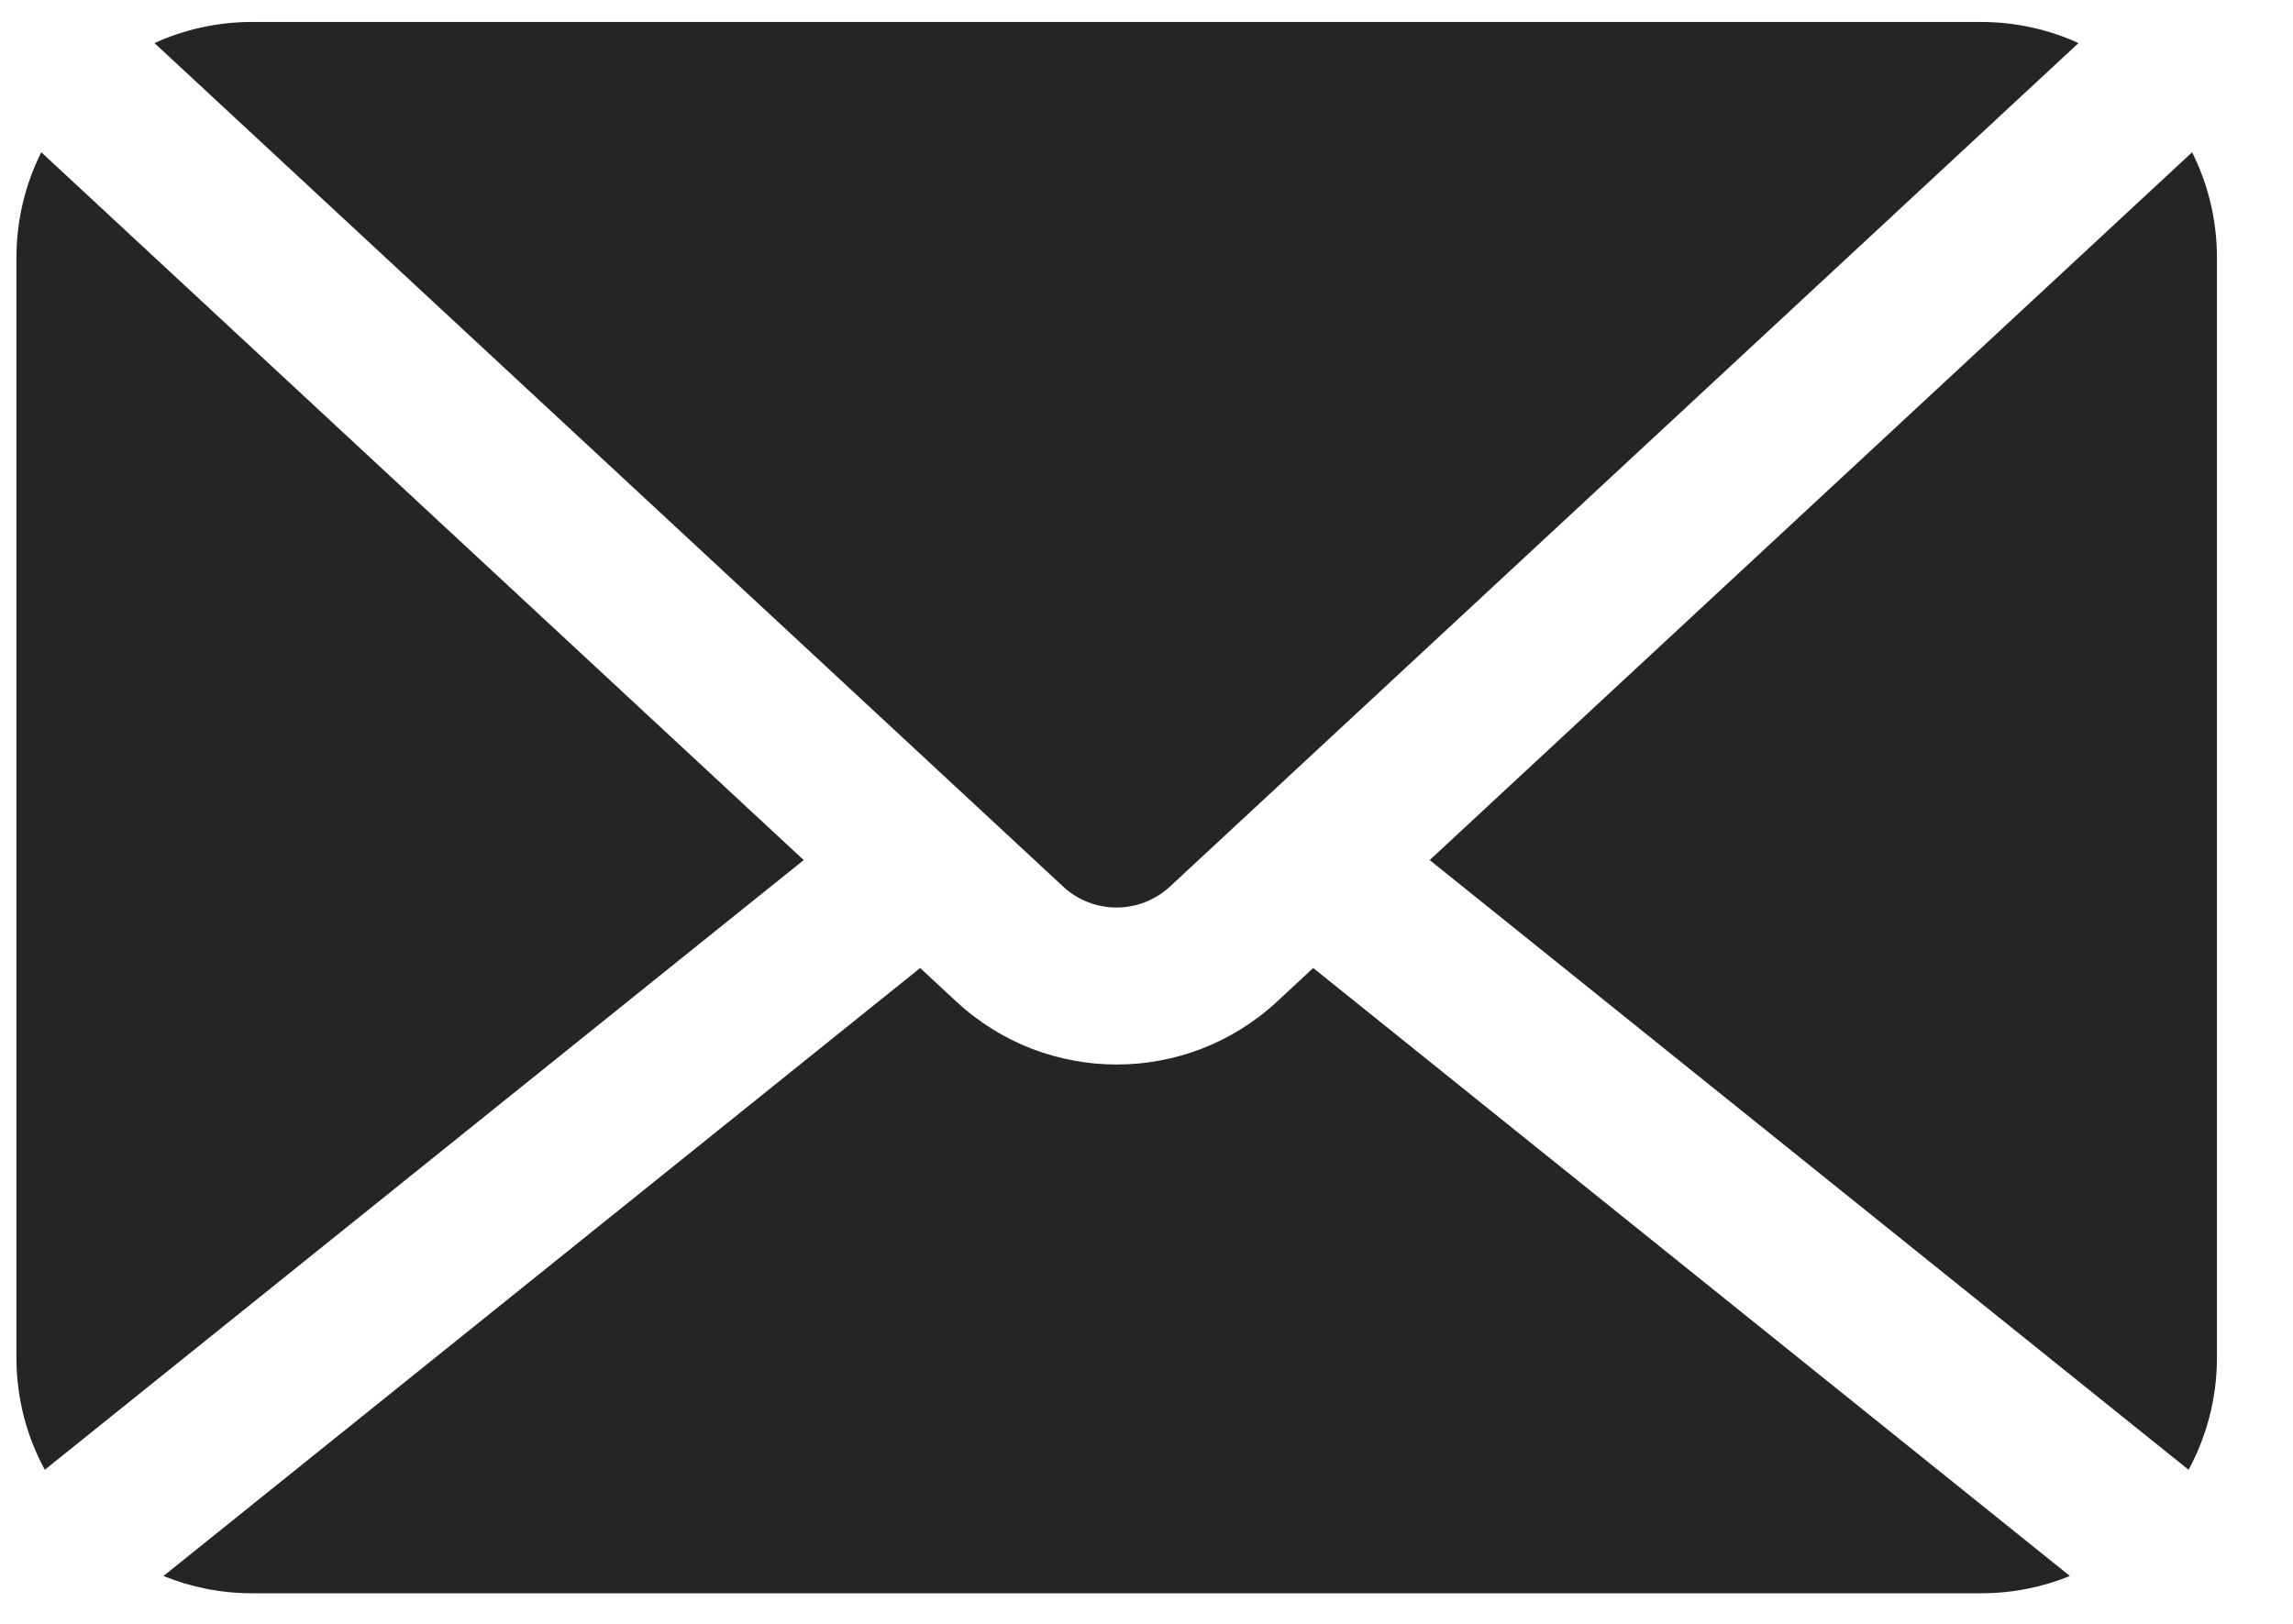 <svg width="24" height="17" viewBox="0 0 24 17" fill="none" xmlns="http://www.w3.org/2000/svg">
<path fill-rule="evenodd" clip-rule="evenodd" d="M11.127 9.281C11.442 9.574 11.93 9.574 12.246 9.281L21.755 0.451C21.444 0.309 21.098 0.23 20.734 0.23H2.638C2.274 0.23 1.928 0.309 1.617 0.451L11.127 9.281ZM14.964 9.004L22.944 1.594C23.11 1.926 23.204 2.301 23.204 2.698V14.213C23.204 14.638 23.096 15.038 22.907 15.387L14.964 9.004ZM13.745 10.134L13.367 10.485C12.42 11.364 10.956 11.364 10.009 10.485L9.631 10.134L1.711 16.499C1.998 16.616 2.311 16.68 2.64 16.68H20.736C21.064 16.68 21.378 16.616 21.665 16.499L13.745 10.134ZM0.432 1.594L8.412 9.004L0.469 15.387C0.279 15.038 0.172 14.638 0.172 14.213V2.698C0.172 2.301 0.266 1.926 0.432 1.594Z" fill="#252525"/>
</svg>
